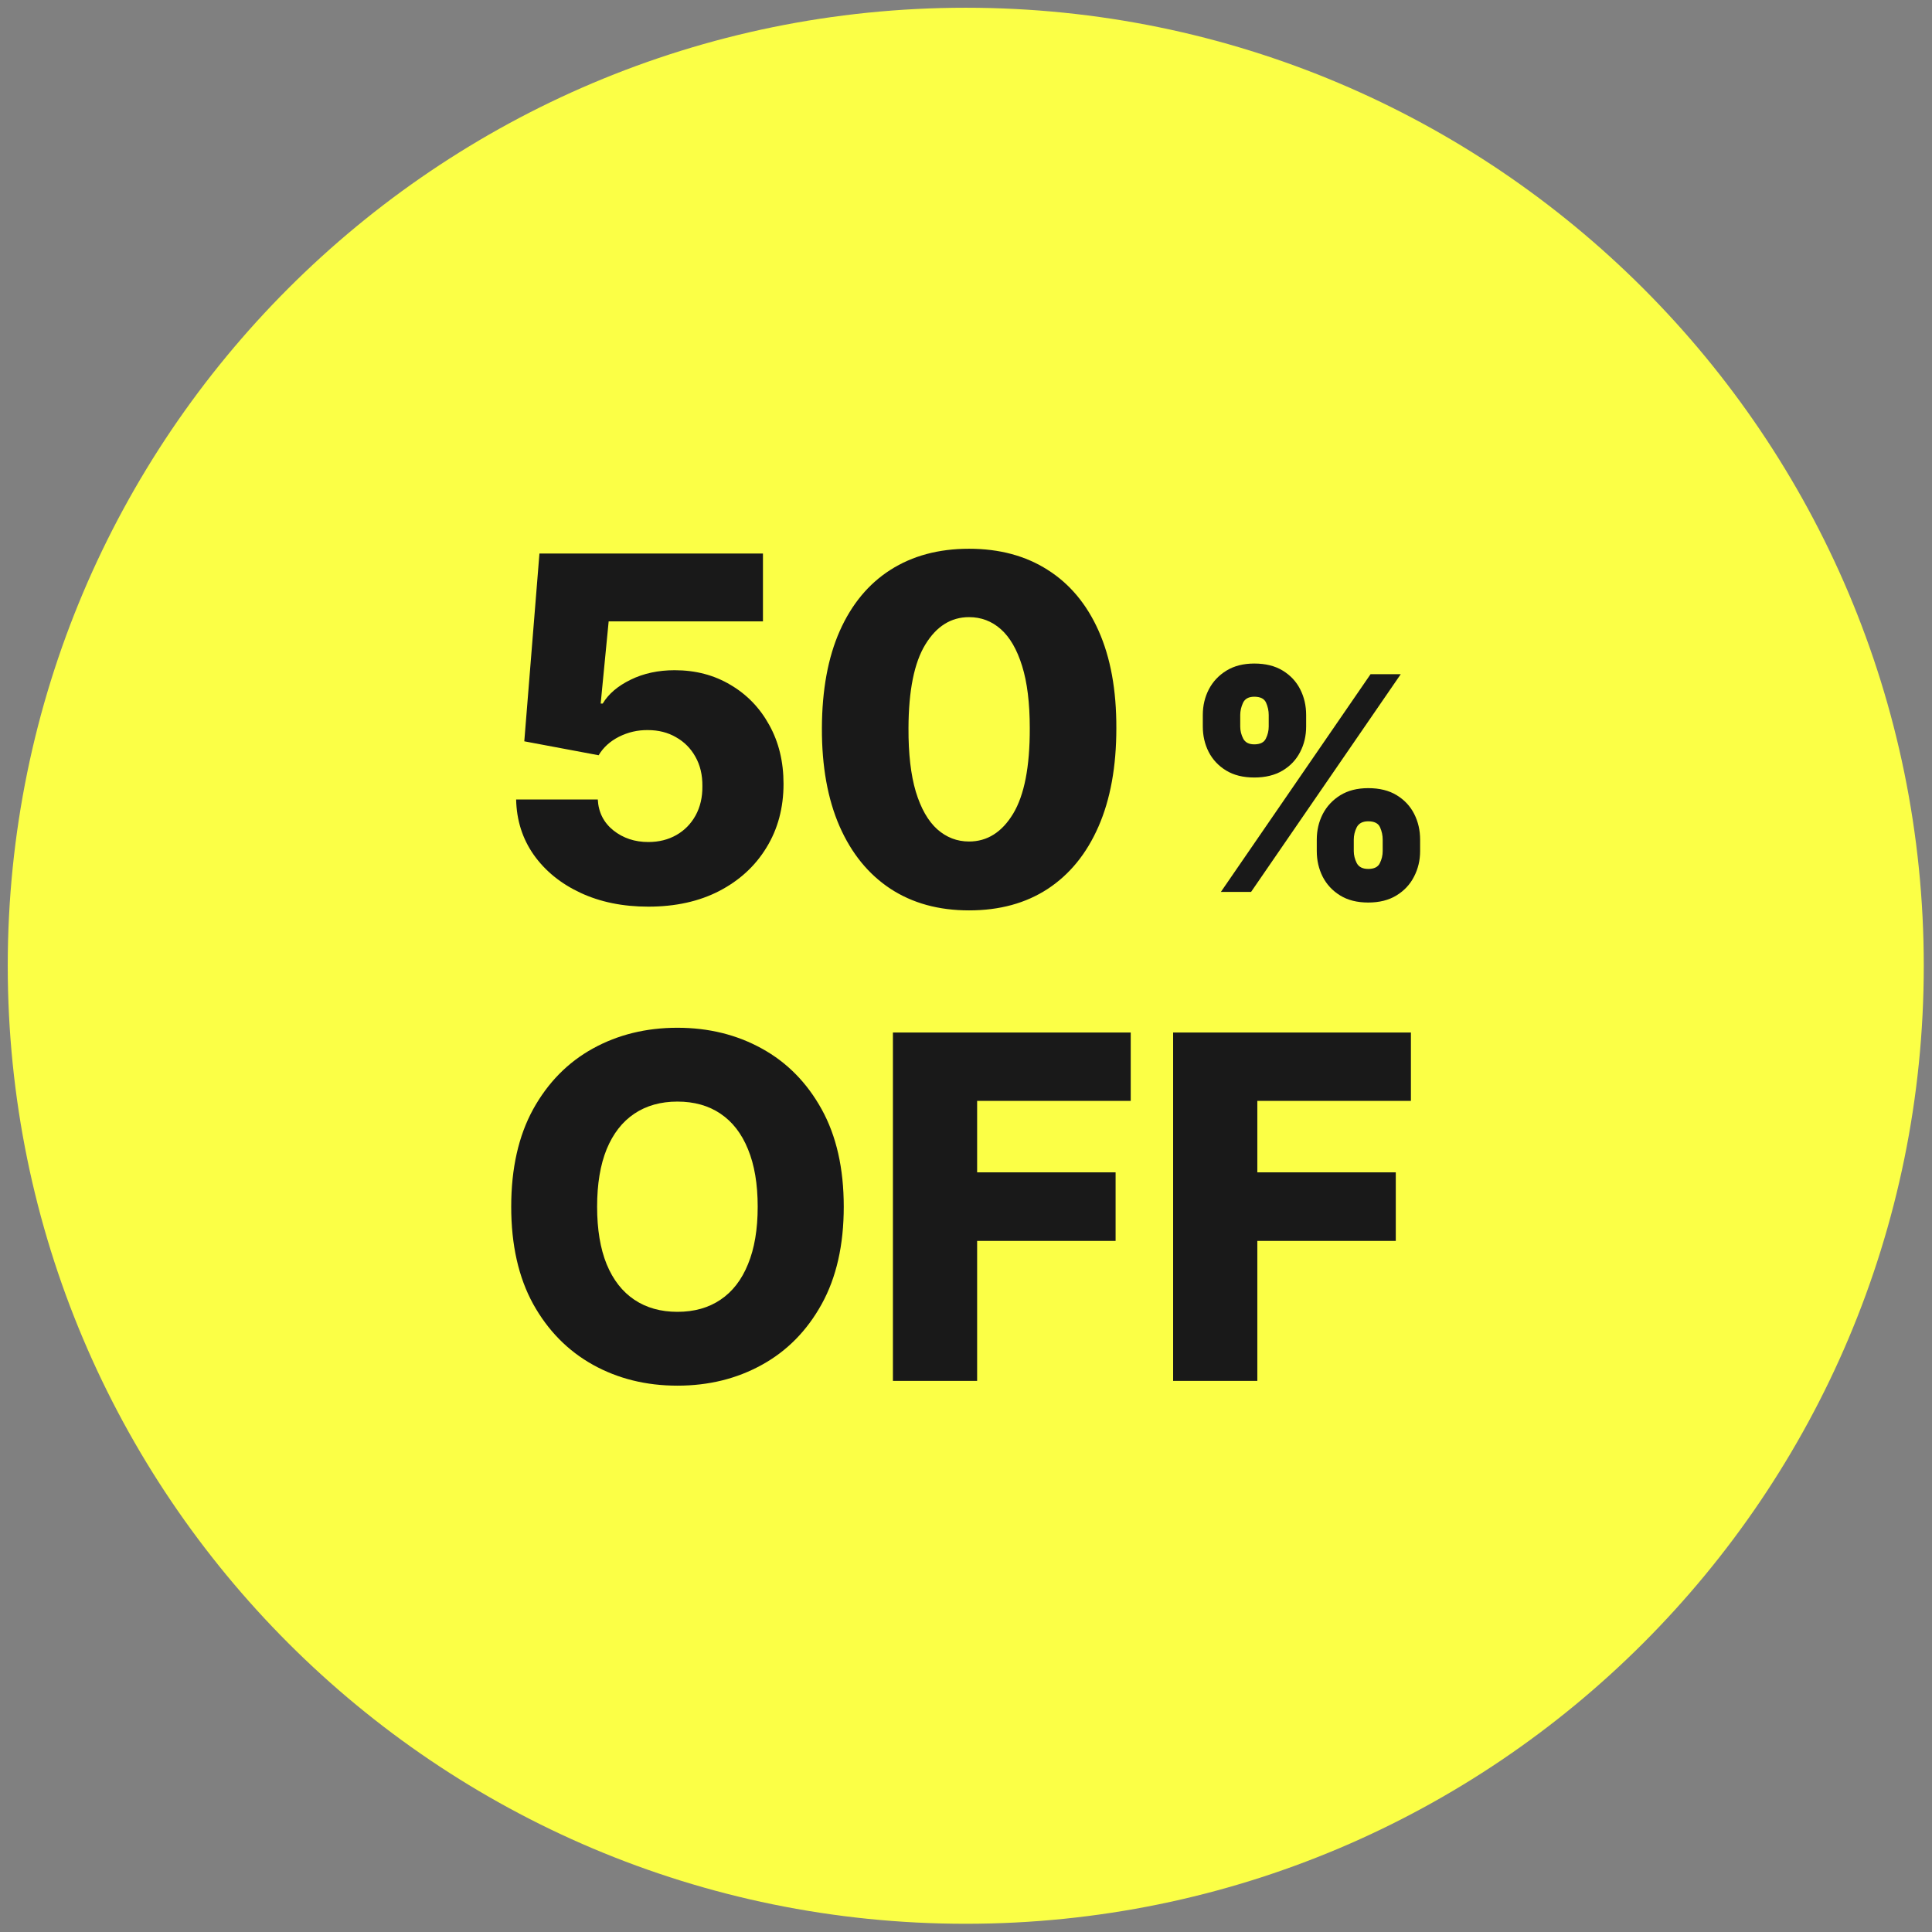 <svg width="121" height="121" viewBox="0 0 121 121" fill="none" xmlns="http://www.w3.org/2000/svg">
<rect x="0" y="0" width="121" height="121" fill="#808080" stroke="none"/>
<path d="M0.485 60.485C0.485 27.348 27.348 0.485 60.485 0.485C93.622 0.485 120.485 27.348 120.485 60.485C120.485 93.622 93.622 120.485 60.485 120.485C27.348 120.485 0.485 93.622 0.485 60.485Z" fill="#FBFF46"/>
<path d="M40.603 56.783C39.012 56.783 37.598 56.495 36.363 55.92C35.127 55.345 34.15 54.553 33.433 53.544C32.723 52.536 32.353 51.378 32.325 50.071H37.439C37.481 50.874 37.808 51.52 38.419 52.01C39.029 52.493 39.758 52.735 40.603 52.735C41.263 52.735 41.849 52.589 42.36 52.298C42.872 52.007 43.273 51.598 43.564 51.073C43.855 50.54 43.998 49.929 43.99 49.24C43.998 48.537 43.852 47.923 43.554 47.397C43.262 46.872 42.858 46.464 42.339 46.172C41.828 45.874 41.238 45.725 40.571 45.725C39.939 45.718 39.338 45.856 38.77 46.14C38.209 46.424 37.783 46.812 37.492 47.301L32.836 46.428L33.785 34.667H47.783V38.917H38.12L37.62 44.063H37.748C38.11 43.459 38.692 42.962 39.495 42.571C40.304 42.174 41.224 41.975 42.254 41.975C43.561 41.975 44.725 42.28 45.748 42.891C46.778 43.495 47.588 44.333 48.177 45.405C48.774 46.478 49.072 47.706 49.072 49.091C49.072 50.59 48.717 51.918 48.007 53.076C47.304 54.233 46.316 55.142 45.045 55.803C43.781 56.456 42.3 56.783 40.603 56.783ZM60.691 57.017C58.787 57.017 57.147 56.566 55.769 55.664C54.391 54.755 53.329 53.452 52.583 51.755C51.838 50.05 51.468 48.001 51.475 45.608C51.483 43.214 51.855 41.183 52.594 39.514C53.34 37.838 54.398 36.563 55.769 35.689C57.147 34.809 58.787 34.368 60.691 34.368C62.594 34.368 64.235 34.809 65.612 35.689C66.997 36.563 68.063 37.838 68.808 39.514C69.554 41.19 69.924 43.221 69.916 45.608C69.916 48.008 69.544 50.061 68.798 51.765C68.052 53.47 66.99 54.773 65.612 55.675C64.242 56.57 62.601 57.017 60.691 57.017ZM60.691 52.703C61.827 52.703 62.747 52.124 63.45 50.966C64.153 49.801 64.501 48.015 64.494 45.608C64.494 44.031 64.334 42.731 64.014 41.709C63.695 40.679 63.251 39.912 62.683 39.407C62.115 38.903 61.45 38.651 60.691 38.651C59.561 38.651 58.649 39.223 57.953 40.366C57.257 41.502 56.905 43.25 56.898 45.608C56.891 47.206 57.044 48.53 57.356 49.581C57.676 50.633 58.123 51.417 58.698 51.936C59.274 52.447 59.938 52.703 60.691 52.703Z" fill="#191919"/>
<path d="M82.469 53.303V52.584C82.469 52.007 82.593 51.474 82.842 50.986C83.095 50.497 83.461 50.105 83.94 49.807C84.42 49.51 85.004 49.361 85.692 49.361C86.397 49.361 86.99 49.508 87.469 49.8C87.953 50.093 88.319 50.484 88.568 50.972C88.817 51.461 88.941 51.998 88.941 52.584V53.303C88.941 53.88 88.814 54.413 88.561 54.901C88.313 55.389 87.947 55.782 87.463 56.079C86.979 56.377 86.388 56.525 85.692 56.525C84.995 56.525 84.406 56.377 83.927 56.079C83.448 55.782 83.084 55.389 82.835 54.901C82.591 54.413 82.469 53.88 82.469 53.303ZM84.786 52.584V53.303C84.786 53.556 84.848 53.807 84.972 54.055C85.101 54.299 85.341 54.421 85.692 54.421C86.06 54.421 86.302 54.301 86.417 54.062C86.537 53.822 86.597 53.569 86.597 53.303V52.584C86.597 52.317 86.542 52.06 86.431 51.811C86.32 51.563 86.073 51.438 85.692 51.438C85.341 51.438 85.101 51.563 84.972 51.811C84.848 52.06 84.786 52.317 84.786 52.584ZM75.331 45.499V44.78C75.331 44.194 75.458 43.657 75.711 43.169C75.968 42.68 76.337 42.29 76.816 41.997C77.295 41.704 77.875 41.557 78.554 41.557C79.26 41.557 79.852 41.704 80.332 41.997C80.815 42.29 81.182 42.68 81.43 43.169C81.679 43.657 81.803 44.194 81.803 44.78V45.499C81.803 46.085 81.677 46.62 81.424 47.104C81.175 47.588 80.809 47.974 80.325 48.262C79.841 48.551 79.251 48.695 78.554 48.695C77.857 48.695 77.269 48.549 76.789 48.256C76.31 47.963 75.946 47.574 75.697 47.09C75.453 46.607 75.331 46.076 75.331 45.499ZM77.675 44.78V45.499C77.675 45.766 77.737 46.019 77.861 46.258C77.986 46.498 78.216 46.618 78.554 46.618C78.922 46.618 79.164 46.498 79.28 46.258C79.399 46.019 79.459 45.766 79.459 45.499V44.78C79.459 44.514 79.404 44.256 79.293 44.008C79.182 43.759 78.936 43.635 78.554 43.635C78.203 43.635 77.968 43.764 77.848 44.021C77.733 44.274 77.675 44.527 77.675 44.78ZM76.463 55.86L85.838 42.223H87.729L78.354 55.86H76.463Z" fill="#191919"/>
<path d="M52.844 75.576C52.844 77.976 52.383 80.011 51.459 81.68C50.536 83.349 49.286 84.617 47.709 85.483C46.14 86.35 44.379 86.783 42.425 86.783C40.465 86.783 38.7 86.346 37.131 85.473C35.561 84.599 34.315 83.331 33.391 81.669C32.475 80.001 32.017 77.969 32.017 75.576C32.017 73.175 32.475 71.14 33.391 69.471C34.315 67.802 35.561 66.534 37.131 65.668C38.7 64.802 40.465 64.368 42.425 64.368C44.379 64.368 46.14 64.802 47.709 65.668C49.286 66.534 50.536 67.802 51.459 69.471C52.383 71.14 52.844 73.175 52.844 75.576ZM47.454 75.576C47.454 74.155 47.251 72.955 46.846 71.975C46.449 70.995 45.873 70.253 45.121 69.748C44.375 69.244 43.477 68.992 42.425 68.992C41.381 68.992 40.483 69.244 39.73 69.748C38.977 70.253 38.398 70.995 37.994 71.975C37.596 72.955 37.397 74.155 37.397 75.576C37.397 76.996 37.596 78.197 37.994 79.177C38.398 80.157 38.977 80.899 39.73 81.403C40.483 81.907 41.381 82.159 42.425 82.159C43.477 82.159 44.375 81.907 45.121 81.403C45.873 80.899 46.449 80.157 46.846 79.177C47.251 78.197 47.454 76.996 47.454 75.576ZM55.923 86.485V64.667H70.817V68.949H61.197V73.424H69.869V77.717H61.197V86.485H55.923ZM73.472 86.485V64.667H88.365V68.949H78.746V73.424H87.417V77.717H78.746V86.485H73.472Z" fill="#191919"/>
</svg>

